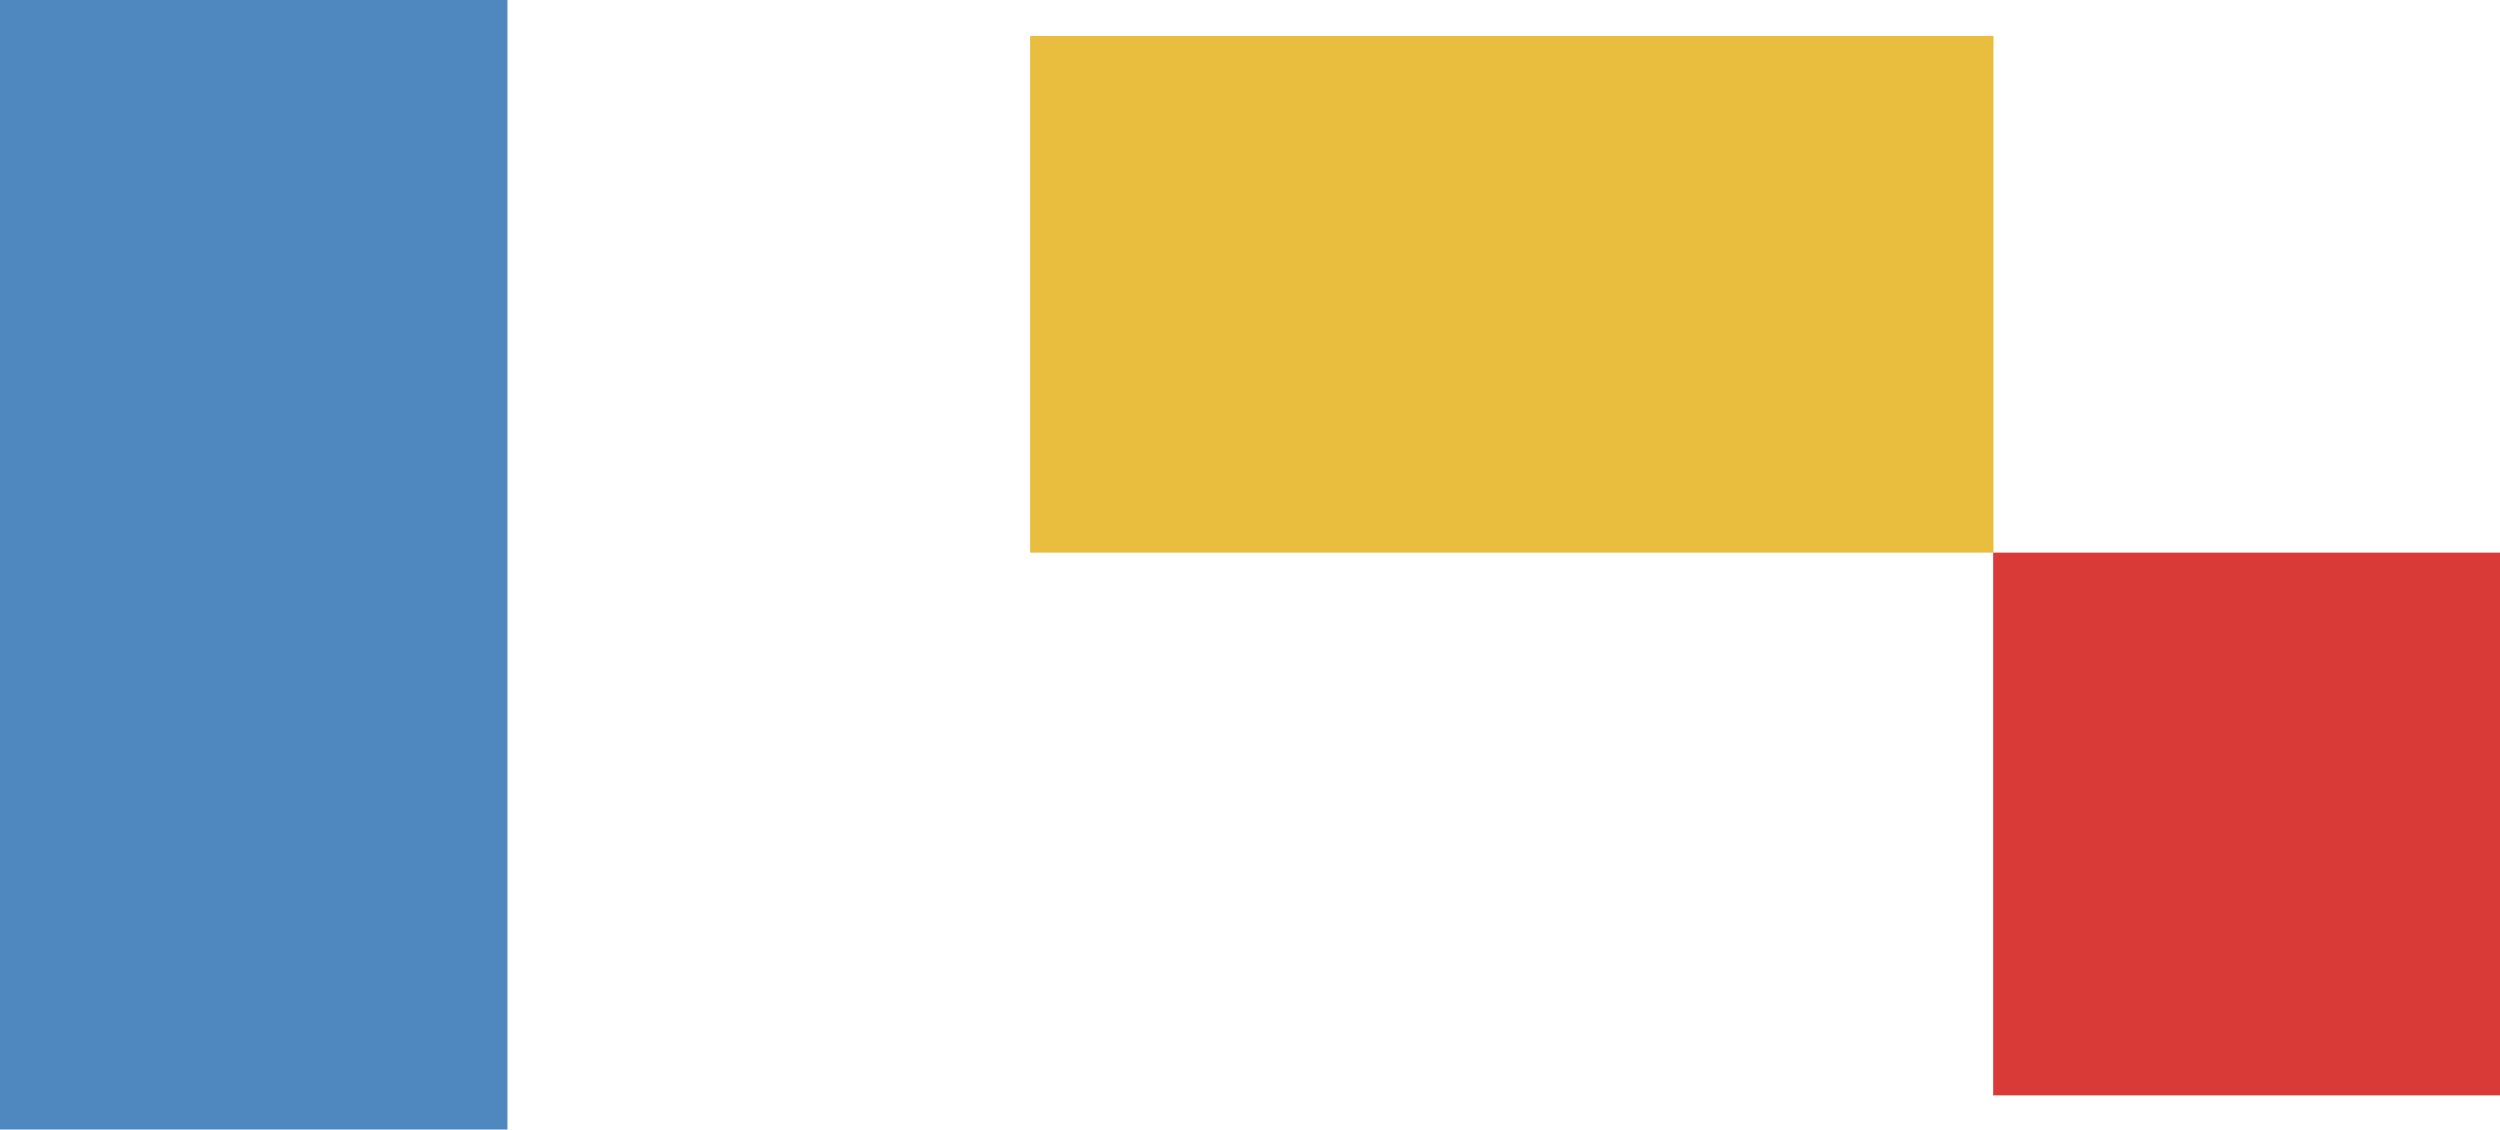 <?xml version="1.0" encoding="UTF-8"?><svg id="Layer_1_Image" xmlns="http://www.w3.org/2000/svg" viewBox="0 0 83.51 37.73"><defs><style>.cls-1{fill:#e9be3e;}.cls-2{fill:#da3a37;}.cls-3{fill:#4f88bf;}</style></defs><rect class="cls-3" width="16.95" height="37.73"/><rect class="cls-1" x="34.41" y="1.2" width="32.18" height="17.26"/><rect class="cls-2" x="66.58" y="18.46" width="16.93" height="18.13"/></svg>